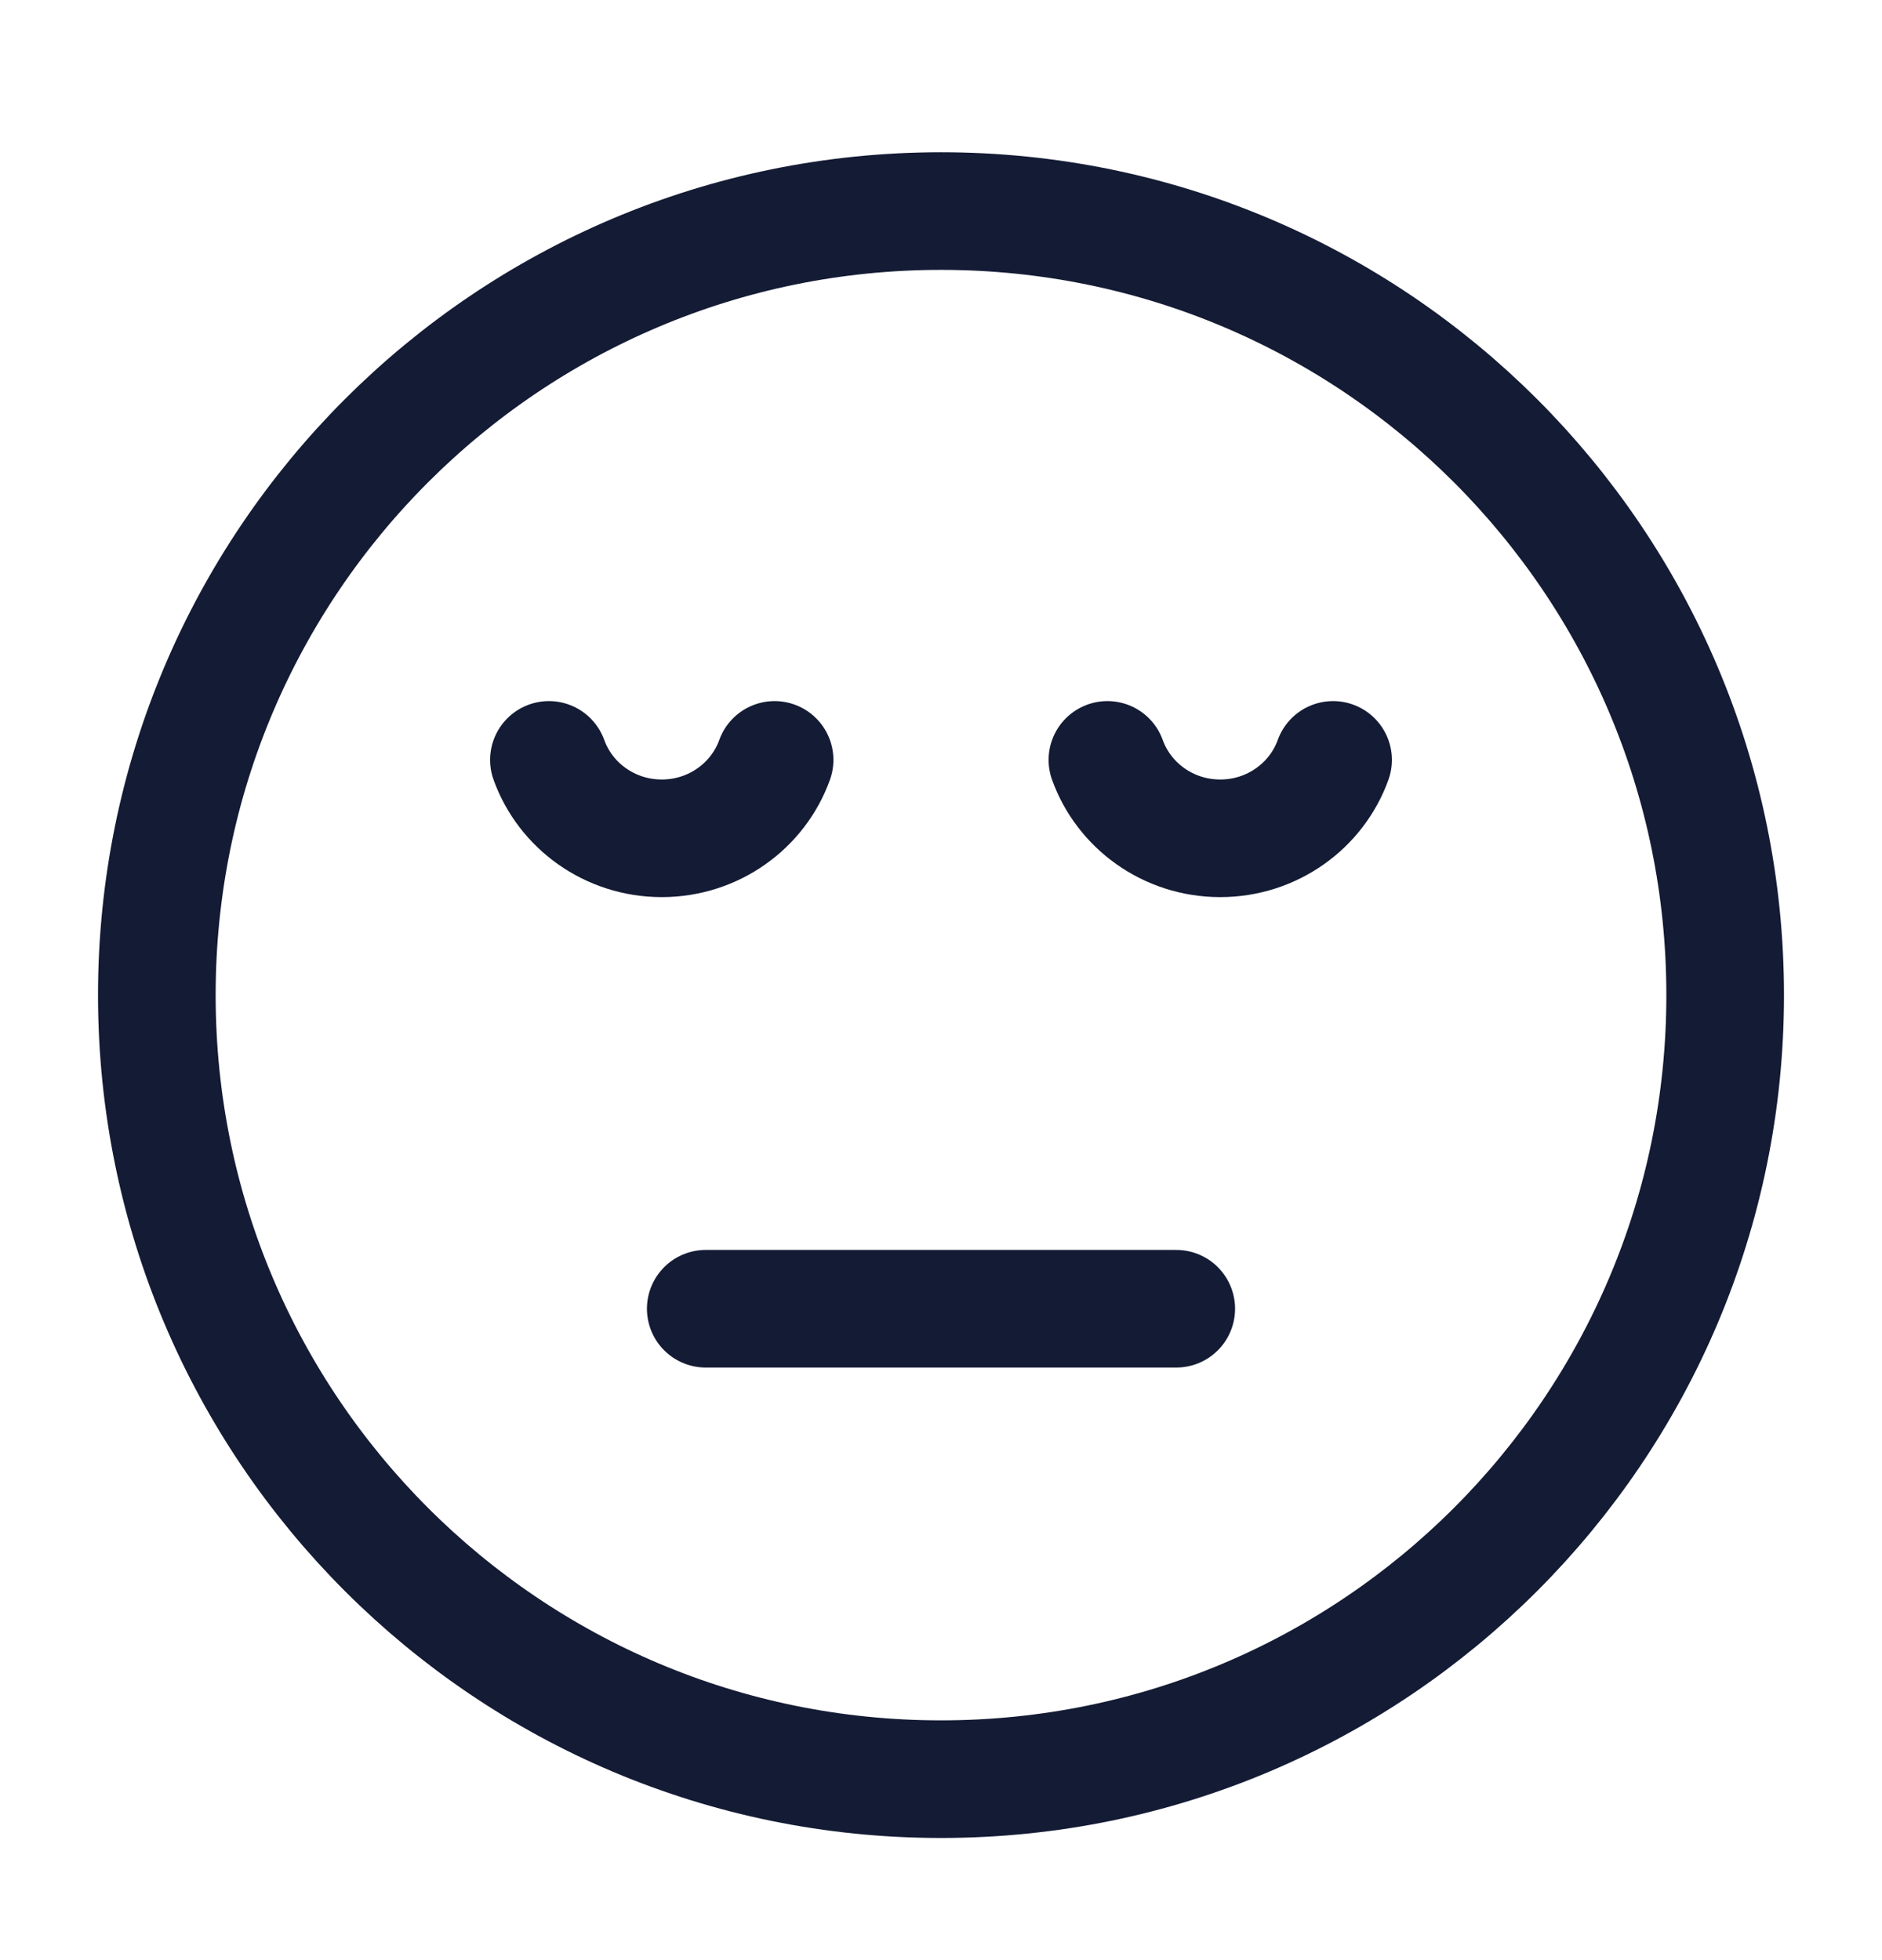 <svg width="24" height="25" viewBox="0 0 24 25" fill="none" xmlns="http://www.w3.org/2000/svg">
<path d="M12 22.692C17.523 22.692 22 18.215 22 12.692C22 7.169 17.523 2.692 12 2.692C6.477 2.692 2 7.169 2 12.692C2 18.215 6.477 22.692 12 22.692Z" stroke="#141B34" stroke-width="1.5" stroke-linecap="round" stroke-linejoin="round"/>
<path d="M9 16.692H15" stroke="#141B34" stroke-width="1.5" stroke-linecap="round" stroke-linejoin="round"/>
<path d="M7 9.692C7.209 10.274 7.775 10.692 8.439 10.692C9.104 10.692 9.669 10.274 9.878 9.692M14.122 9.692C14.331 10.274 14.896 10.692 15.561 10.692C16.225 10.692 16.791 10.274 17 9.692" stroke="#141B34" stroke-width="1.5" stroke-linecap="round" stroke-linejoin="round"/>
</svg>
